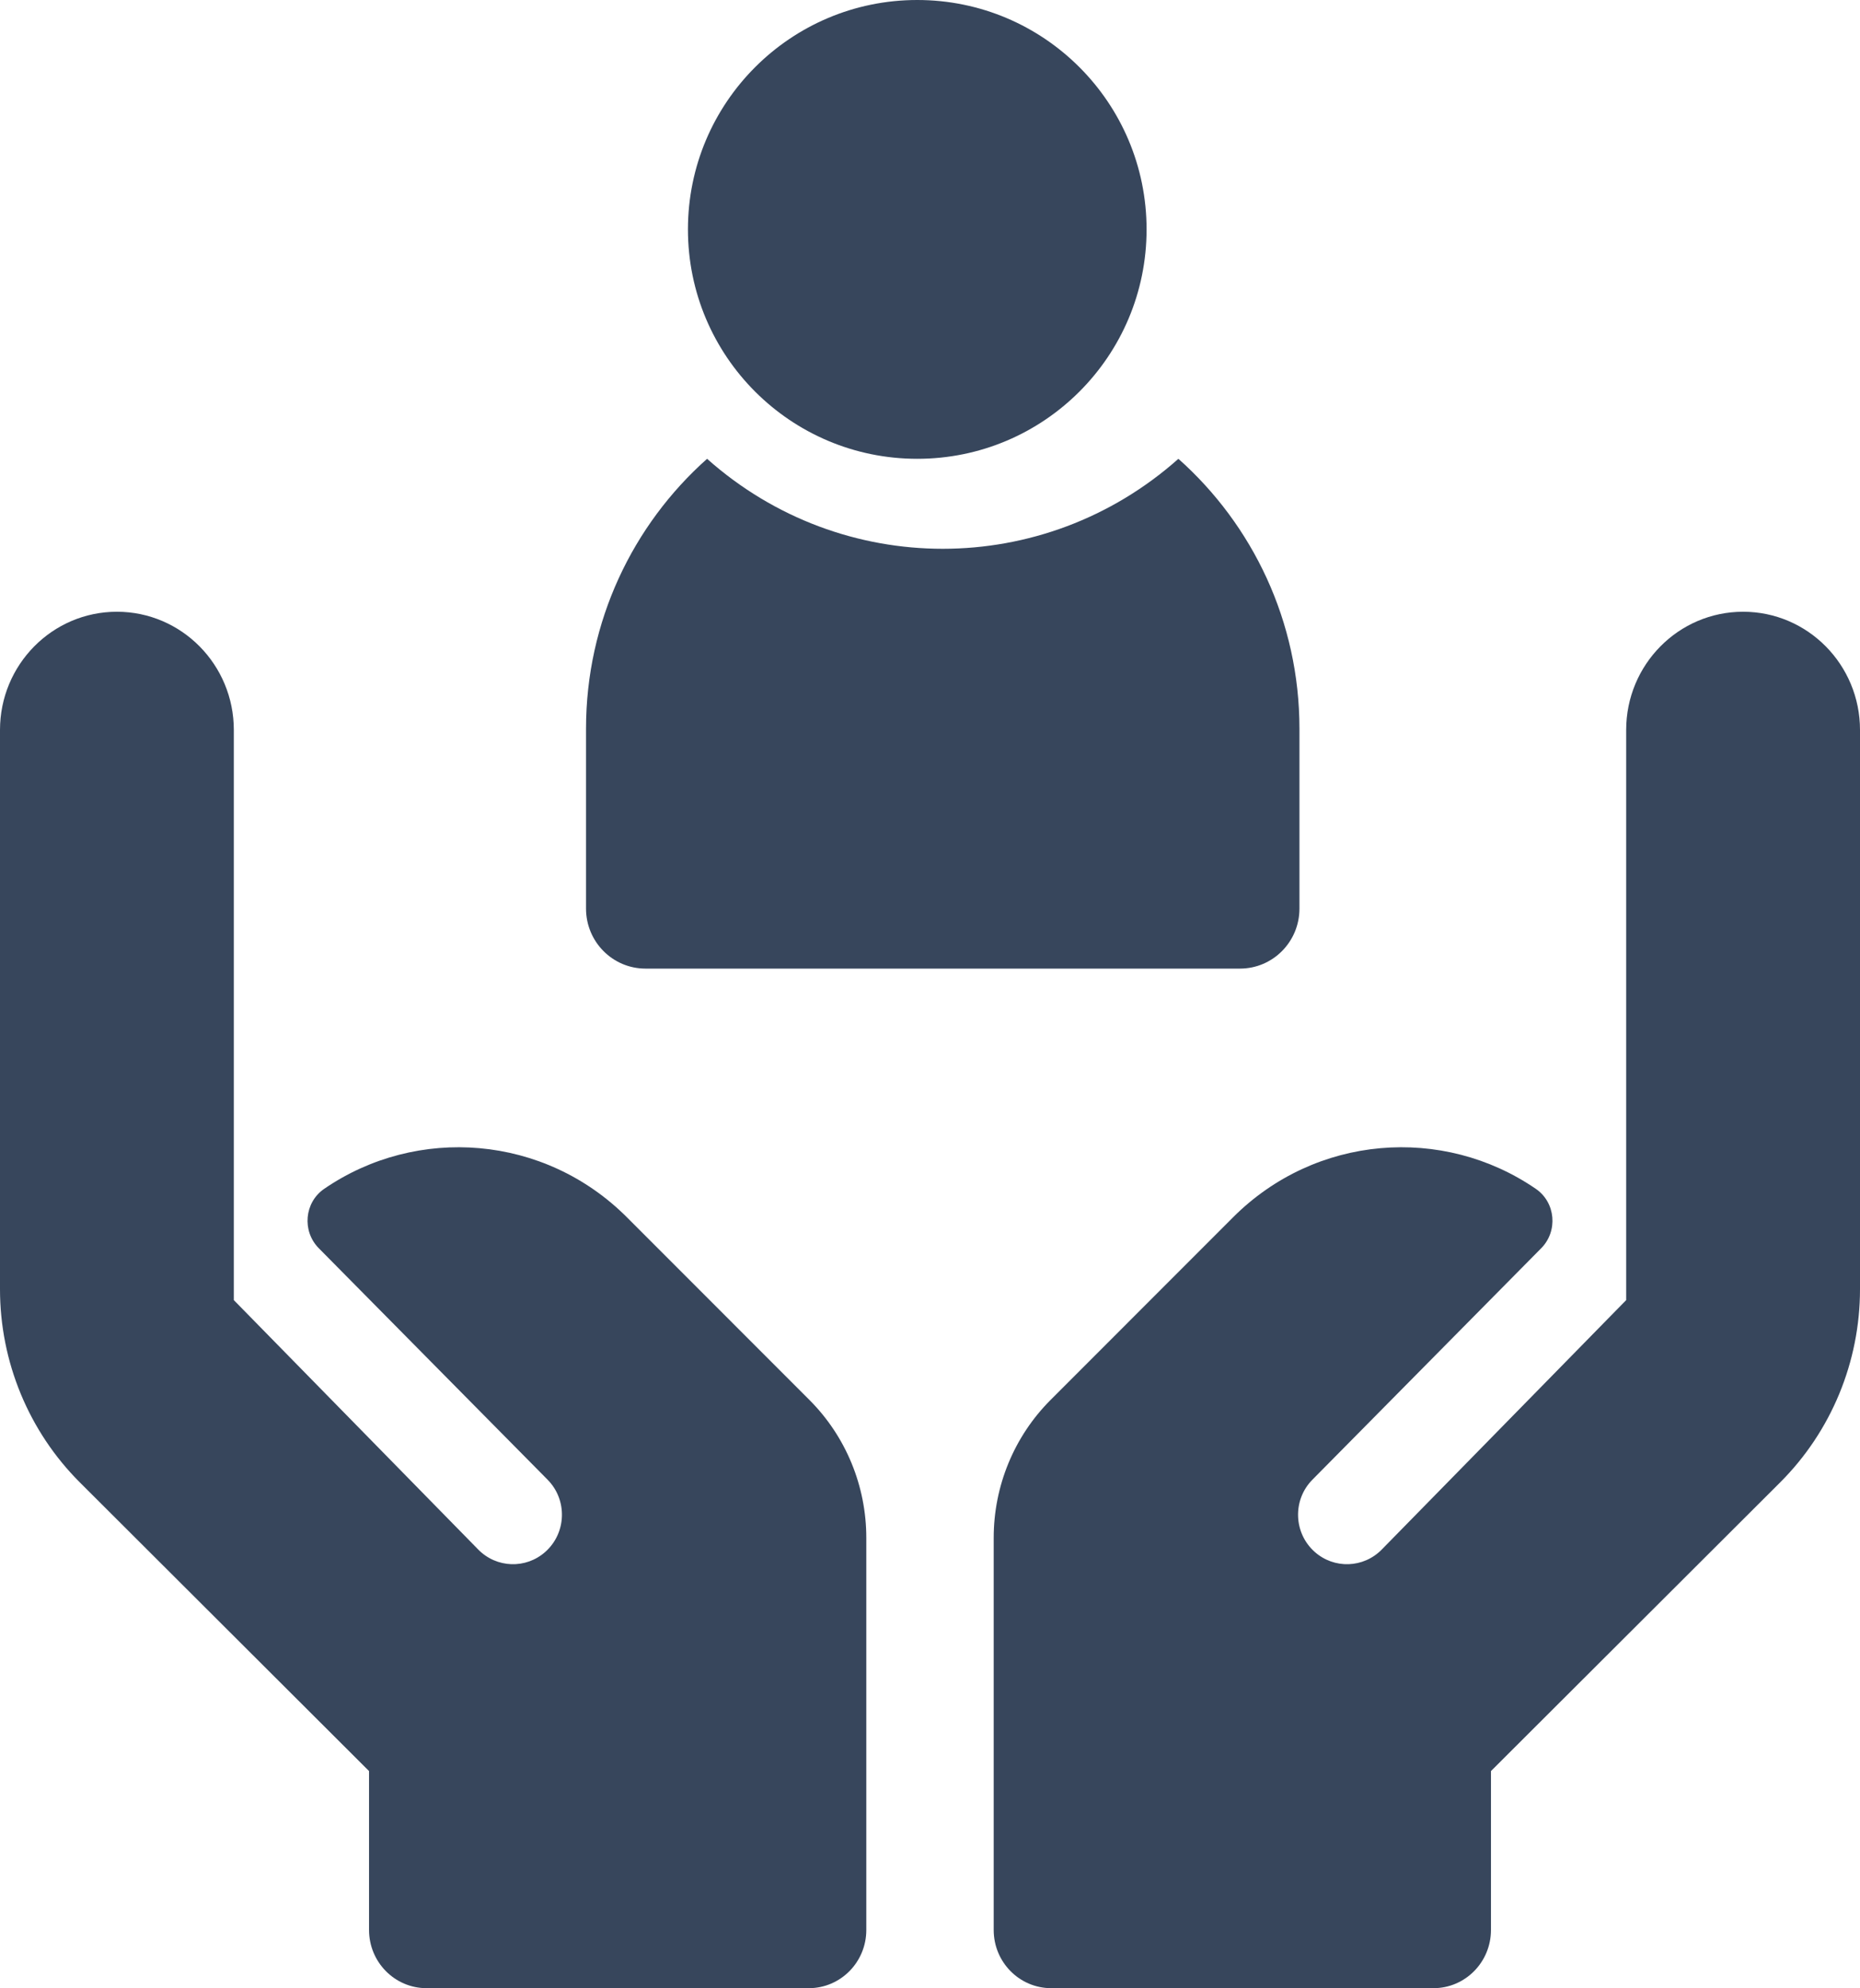 <?xml version="1.0" encoding="UTF-8"?>
<svg width="73px" height="78px" viewBox="0 0 73 78" version="1.1" xmlns="http://www.w3.org/2000/svg" xmlns:xlink="http://www.w3.org/1999/xlink">
    <title>care</title>
    <g id="Page-1" stroke="none" stroke-width="1" fill="none" fill-rule="evenodd">
        <g id="Products-Overview-B:-Multiple-Products" transform="translate(-281, -2589)" fill="#37465C" fill-rule="nonzero">
            <g id="care" transform="translate(281, 2589)">
                <circle id="Oval" cx="36" cy="9" r="9"></circle>
                <path d="M25.333,38 L48.667,38 C49.955,38 51,36.947 51,35.647 L51,28.588 C51,24.376 49.16,20.589 46.249,18 C40.96,22.704 33.047,22.71 27.751,18 C24.84,20.589 23,24.376 23,28.588 L23,35.647 C23,36.947 24.045,38 25.333,38 Z" id="Path"></path>
                <path d="M31.774,54.929 L24.613,47.765 C21.369,44.513 16.37,44.14 12.724,46.64 C11.945,47.174 11.846,48.298 12.512,48.971 L21.492,58.052 C22.277,58.846 22.235,60.145 21.4,60.885 C20.637,61.562 19.485,61.521 18.77,60.792 L9.177,51.006 L9.177,28.639 C9.177,26.077 7.123,24 4.588,24 C2.054,24 0,26.077 0,28.639 L0,50.579 C0,53.428 1.129,56.157 3.134,58.158 L14.484,69.483 L14.484,75.718 C14.484,76.978 15.494,78 16.74,78 L31.743,78 C32.99,78 34,76.978 34,75.718 L34,60.33 C34,58.301 33.199,56.357 31.774,54.929 Z" id="Path"></path>
                <path d="M41.226,54.929 L48.387,47.765 C51.631,44.513 56.63,44.14 60.276,46.64 C61.055,47.174 61.154,48.298 60.488,48.971 L51.508,58.052 C50.723,58.846 50.765,60.145 51.6,60.885 C52.363,61.562 53.515,61.521 54.23,60.792 L63.823,51.006 L63.823,28.639 C63.823,26.077 65.877,24 68.412,24 C70.946,24 73,26.077 73,28.639 L73,50.579 C73,53.428 71.871,56.157 69.866,58.158 L58.516,69.483 L58.516,75.718 C58.516,76.978 57.506,78 56.26,78 L41.257,78 C40.01,78 39,76.978 39,75.718 L39,60.33 C39,58.301 39.801,56.357 41.226,54.929 Z" id="Path"></path>
            </g>
        </g>
    </g>
</svg>